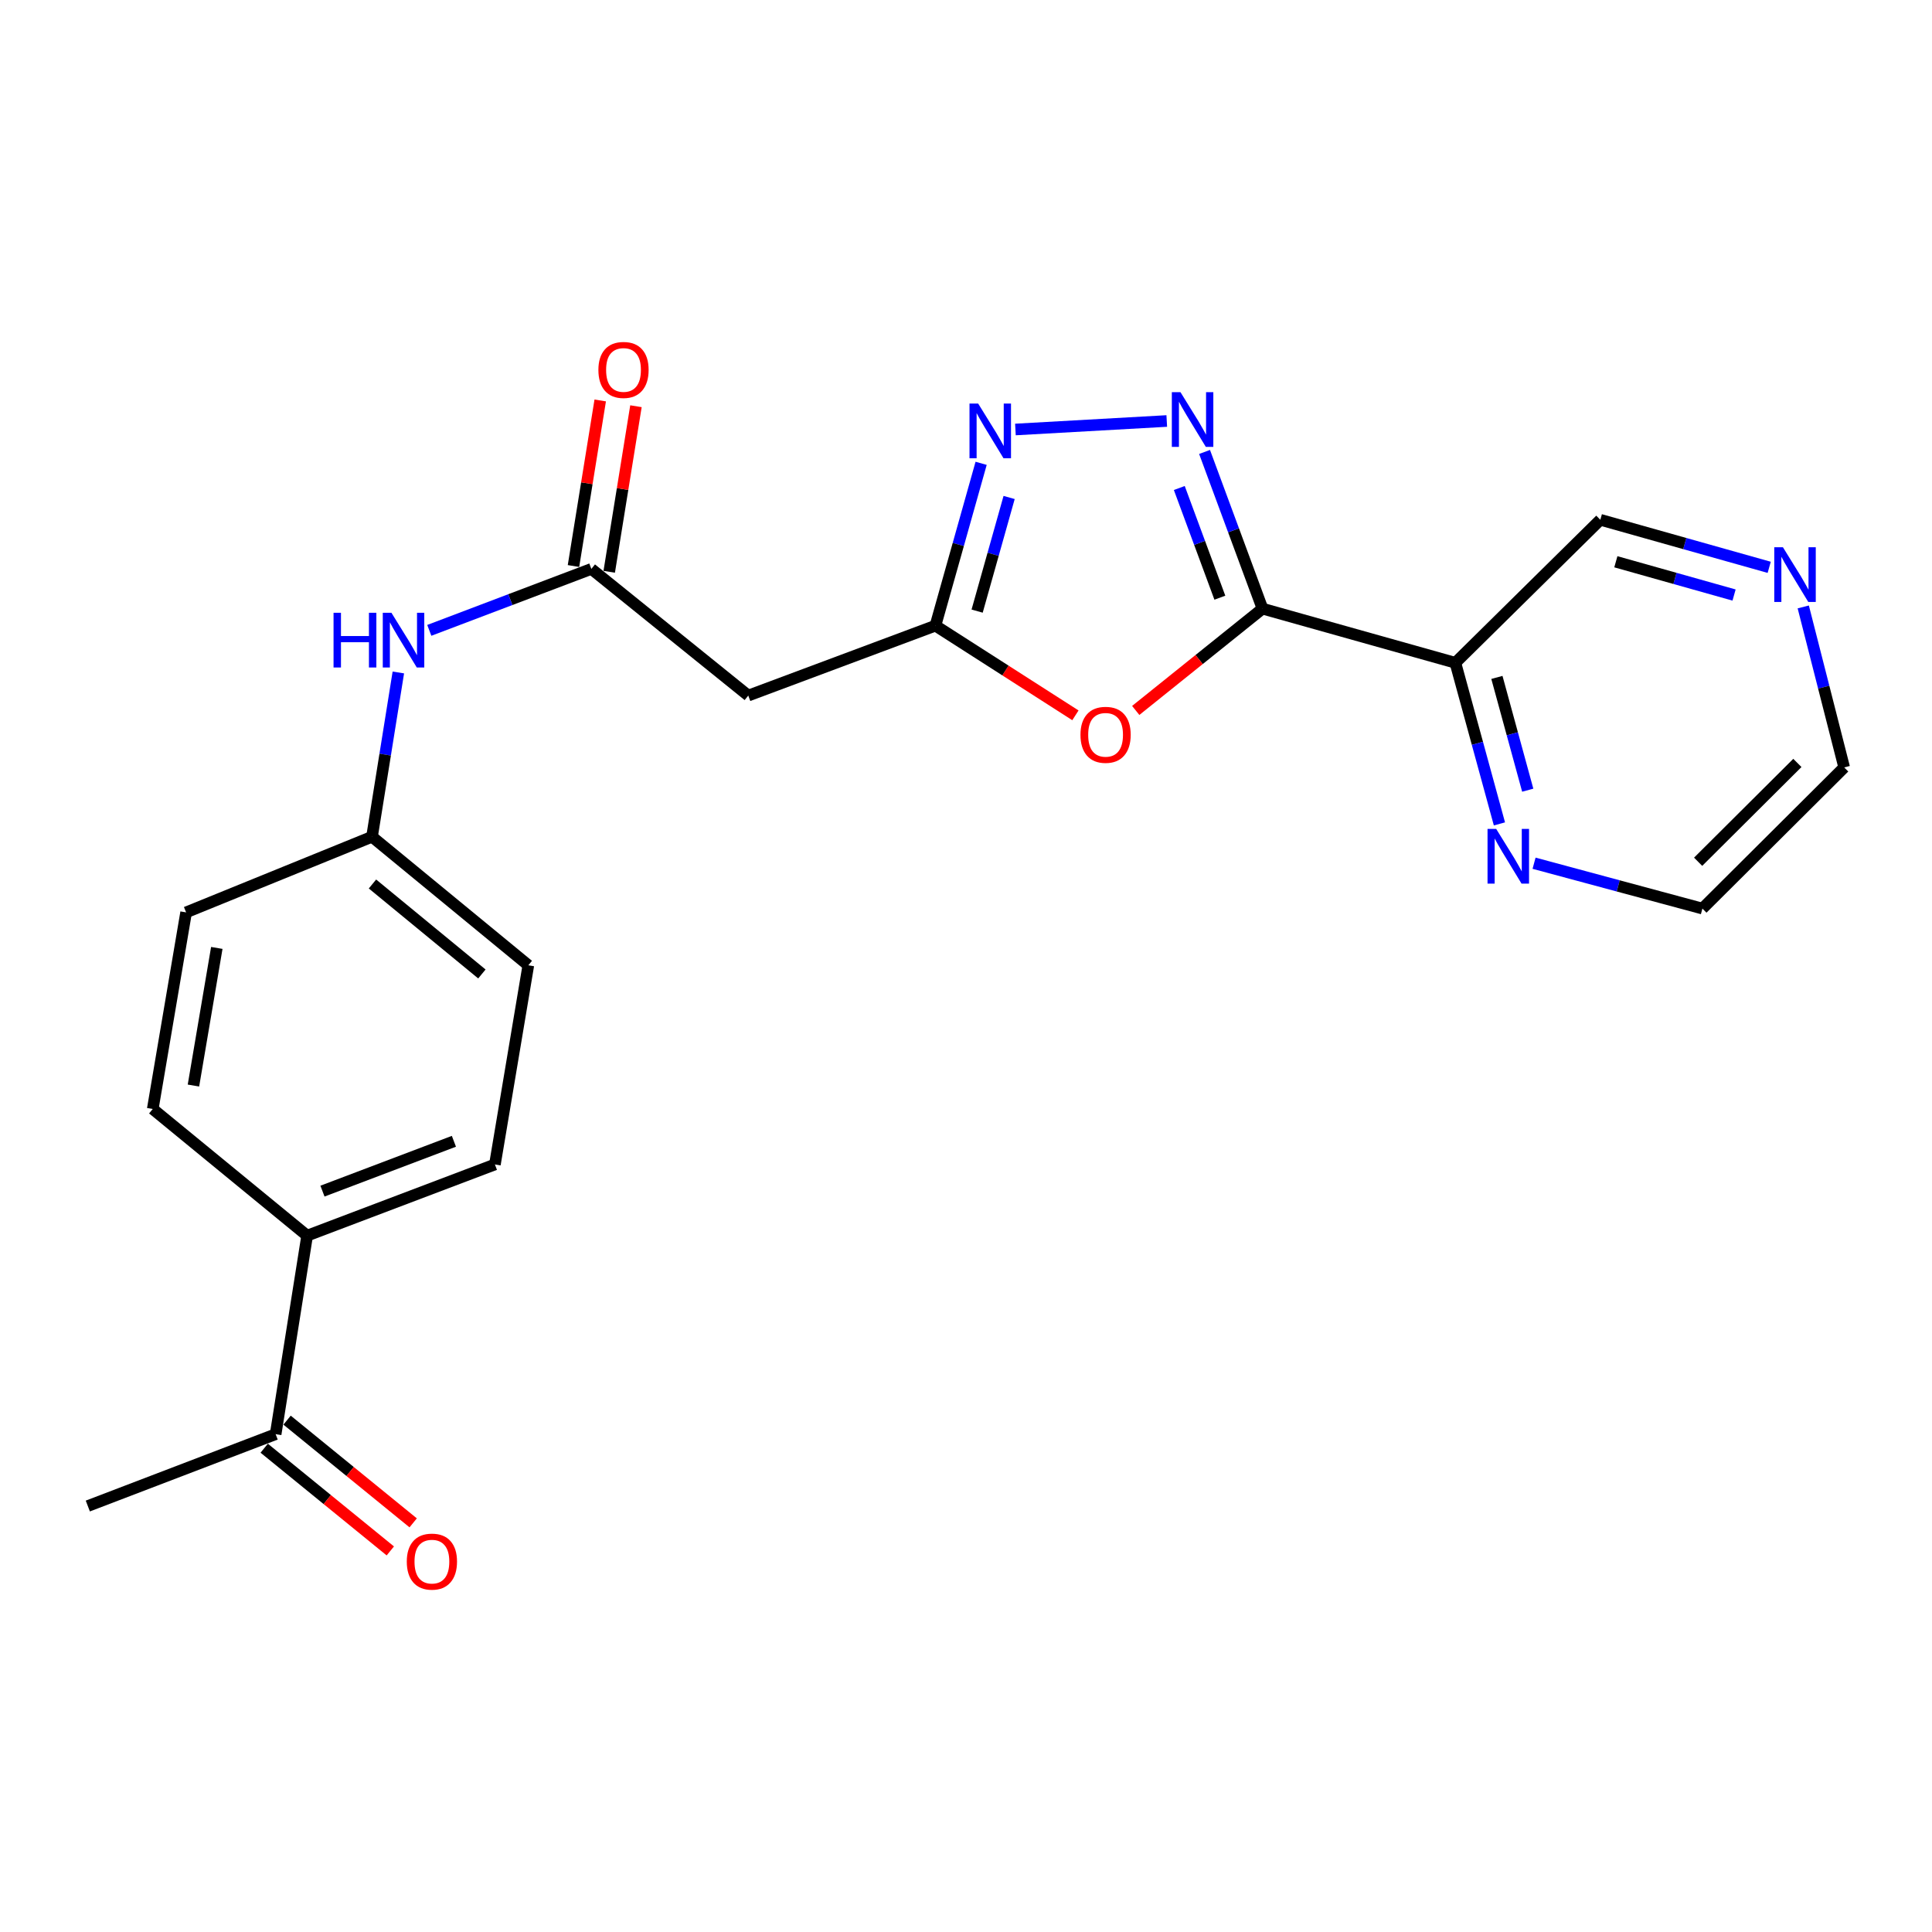<?xml version='1.0' encoding='iso-8859-1'?>
<svg version='1.1' baseProfile='full'
              xmlns='http://www.w3.org/2000/svg'
                      xmlns:rdkit='http://www.rdkit.org/xml'
                      xmlns:xlink='http://www.w3.org/1999/xlink'
                  xml:space='preserve'
width='1000px' height='1000px' viewBox='0 0 1000 1000'>
<!-- END OF HEADER -->
<rect style='opacity:1.0;fill:#FFFFFF;stroke:none' width='1000' height='1000' x='0' y='0'> </rect>
<path class='bond-0' d='M 653.469,315.032 L 638.473,274.479' style='fill:none;fill-rule:evenodd;stroke:#000000;stroke-width:6px;stroke-linecap:butt;stroke-linejoin:miter;stroke-opacity:1' />
<path class='bond-0' d='M 638.473,274.479 L 623.478,233.926' style='fill:none;fill-rule:evenodd;stroke:#0000FF;stroke-width:6px;stroke-linecap:butt;stroke-linejoin:miter;stroke-opacity:1' />
<path class='bond-0' d='M 631.397,309.364 L 620.9,280.977' style='fill:none;fill-rule:evenodd;stroke:#000000;stroke-width:6px;stroke-linecap:butt;stroke-linejoin:miter;stroke-opacity:1' />
<path class='bond-0' d='M 620.9,280.977 L 610.403,252.59' style='fill:none;fill-rule:evenodd;stroke:#0000FF;stroke-width:6px;stroke-linecap:butt;stroke-linejoin:miter;stroke-opacity:1' />
<path class='bond-1' d='M 653.469,315.032 L 620.66,341.378' style='fill:none;fill-rule:evenodd;stroke:#000000;stroke-width:6px;stroke-linecap:butt;stroke-linejoin:miter;stroke-opacity:1' />
<path class='bond-1' d='M 620.66,341.378 L 587.852,367.723' style='fill:none;fill-rule:evenodd;stroke:#FF0000;stroke-width:6px;stroke-linecap:butt;stroke-linejoin:miter;stroke-opacity:1' />
<path class='bond-4' d='M 653.469,315.032 L 753.3,343.063' style='fill:none;fill-rule:evenodd;stroke:#000000;stroke-width:6px;stroke-linecap:butt;stroke-linejoin:miter;stroke-opacity:1' />
<path class='bond-2' d='M 603.915,217.908 L 525.581,222.307' style='fill:none;fill-rule:evenodd;stroke:#0000FF;stroke-width:6px;stroke-linecap:butt;stroke-linejoin:miter;stroke-opacity:1' />
<path class='bond-3' d='M 556.633,370.251 L 520.406,347.045' style='fill:none;fill-rule:evenodd;stroke:#FF0000;stroke-width:6px;stroke-linecap:butt;stroke-linejoin:miter;stroke-opacity:1' />
<path class='bond-3' d='M 520.406,347.045 L 484.178,323.838' style='fill:none;fill-rule:evenodd;stroke:#000000;stroke-width:6px;stroke-linecap:butt;stroke-linejoin:miter;stroke-opacity:1' />
<path class='bond-23' d='M 507.83,239.816 L 496.004,281.827' style='fill:none;fill-rule:evenodd;stroke:#0000FF;stroke-width:6px;stroke-linecap:butt;stroke-linejoin:miter;stroke-opacity:1' />
<path class='bond-23' d='M 496.004,281.827 L 484.178,323.838' style='fill:none;fill-rule:evenodd;stroke:#000000;stroke-width:6px;stroke-linecap:butt;stroke-linejoin:miter;stroke-opacity:1' />
<path class='bond-23' d='M 522.318,257.496 L 514.039,286.904' style='fill:none;fill-rule:evenodd;stroke:#0000FF;stroke-width:6px;stroke-linecap:butt;stroke-linejoin:miter;stroke-opacity:1' />
<path class='bond-23' d='M 514.039,286.904 L 505.761,316.311' style='fill:none;fill-rule:evenodd;stroke:#000000;stroke-width:6px;stroke-linecap:butt;stroke-linejoin:miter;stroke-opacity:1' />
<path class='bond-6' d='M 484.178,323.838 L 387.303,360.03' style='fill:none;fill-rule:evenodd;stroke:#000000;stroke-width:6px;stroke-linecap:butt;stroke-linejoin:miter;stroke-opacity:1' />
<path class='bond-7' d='M 753.3,343.063 L 764.702,384.757' style='fill:none;fill-rule:evenodd;stroke:#000000;stroke-width:6px;stroke-linecap:butt;stroke-linejoin:miter;stroke-opacity:1' />
<path class='bond-7' d='M 764.702,384.757 L 776.104,426.451' style='fill:none;fill-rule:evenodd;stroke:#0000FF;stroke-width:6px;stroke-linecap:butt;stroke-linejoin:miter;stroke-opacity:1' />
<path class='bond-7' d='M 774.793,350.629 L 782.774,379.815' style='fill:none;fill-rule:evenodd;stroke:#000000;stroke-width:6px;stroke-linecap:butt;stroke-linejoin:miter;stroke-opacity:1' />
<path class='bond-7' d='M 782.774,379.815 L 790.756,409.001' style='fill:none;fill-rule:evenodd;stroke:#0000FF;stroke-width:6px;stroke-linecap:butt;stroke-linejoin:miter;stroke-opacity:1' />
<path class='bond-17' d='M 753.3,343.063 L 828.327,269.035' style='fill:none;fill-rule:evenodd;stroke:#000000;stroke-width:6px;stroke-linecap:butt;stroke-linejoin:miter;stroke-opacity:1' />
<path class='bond-5' d='M 306.083,294.464 L 387.303,360.03' style='fill:none;fill-rule:evenodd;stroke:#000000;stroke-width:6px;stroke-linecap:butt;stroke-linejoin:miter;stroke-opacity:1' />
<path class='bond-8' d='M 306.083,294.464 L 264.143,310.369' style='fill:none;fill-rule:evenodd;stroke:#000000;stroke-width:6px;stroke-linecap:butt;stroke-linejoin:miter;stroke-opacity:1' />
<path class='bond-8' d='M 264.143,310.369 L 222.203,326.274' style='fill:none;fill-rule:evenodd;stroke:#0000FF;stroke-width:6px;stroke-linecap:butt;stroke-linejoin:miter;stroke-opacity:1' />
<path class='bond-11' d='M 315.331,295.957 L 322.25,253.108' style='fill:none;fill-rule:evenodd;stroke:#000000;stroke-width:6px;stroke-linecap:butt;stroke-linejoin:miter;stroke-opacity:1' />
<path class='bond-11' d='M 322.25,253.108 L 329.17,210.259' style='fill:none;fill-rule:evenodd;stroke:#FF0000;stroke-width:6px;stroke-linecap:butt;stroke-linejoin:miter;stroke-opacity:1' />
<path class='bond-11' d='M 296.834,292.971 L 303.754,250.121' style='fill:none;fill-rule:evenodd;stroke:#000000;stroke-width:6px;stroke-linecap:butt;stroke-linejoin:miter;stroke-opacity:1' />
<path class='bond-11' d='M 303.754,250.121 L 310.673,207.272' style='fill:none;fill-rule:evenodd;stroke:#FF0000;stroke-width:6px;stroke-linecap:butt;stroke-linejoin:miter;stroke-opacity:1' />
<path class='bond-20' d='M 794.027,446.802 L 837.595,458.541' style='fill:none;fill-rule:evenodd;stroke:#0000FF;stroke-width:6px;stroke-linecap:butt;stroke-linejoin:miter;stroke-opacity:1' />
<path class='bond-20' d='M 837.595,458.541 L 881.163,470.28' style='fill:none;fill-rule:evenodd;stroke:#000000;stroke-width:6px;stroke-linecap:butt;stroke-linejoin:miter;stroke-opacity:1' />
<path class='bond-16' d='M 206.181,348.069 L 199.367,390.584' style='fill:none;fill-rule:evenodd;stroke:#0000FF;stroke-width:6px;stroke-linecap:butt;stroke-linejoin:miter;stroke-opacity:1' />
<path class='bond-16' d='M 199.367,390.584 L 192.553,433.1' style='fill:none;fill-rule:evenodd;stroke:#000000;stroke-width:6px;stroke-linecap:butt;stroke-linejoin:miter;stroke-opacity:1' />
<path class='bond-9' d='M 142.674,742.327 L 158.974,639.57' style='fill:none;fill-rule:evenodd;stroke:#000000;stroke-width:6px;stroke-linecap:butt;stroke-linejoin:miter;stroke-opacity:1' />
<path class='bond-13' d='M 136.757,749.59 L 169.392,776.173' style='fill:none;fill-rule:evenodd;stroke:#000000;stroke-width:6px;stroke-linecap:butt;stroke-linejoin:miter;stroke-opacity:1' />
<path class='bond-13' d='M 169.392,776.173 L 202.026,802.755' style='fill:none;fill-rule:evenodd;stroke:#FF0000;stroke-width:6px;stroke-linecap:butt;stroke-linejoin:miter;stroke-opacity:1' />
<path class='bond-13' d='M 148.59,735.064 L 181.224,761.646' style='fill:none;fill-rule:evenodd;stroke:#000000;stroke-width:6px;stroke-linecap:butt;stroke-linejoin:miter;stroke-opacity:1' />
<path class='bond-13' d='M 181.224,761.646 L 213.859,788.228' style='fill:none;fill-rule:evenodd;stroke:#FF0000;stroke-width:6px;stroke-linecap:butt;stroke-linejoin:miter;stroke-opacity:1' />
<path class='bond-22' d='M 142.674,742.327 L 45.455,779.518' style='fill:none;fill-rule:evenodd;stroke:#000000;stroke-width:6px;stroke-linecap:butt;stroke-linejoin:miter;stroke-opacity:1' />
<path class='bond-10' d='M 158.974,639.57 L 256.162,602.723' style='fill:none;fill-rule:evenodd;stroke:#000000;stroke-width:6px;stroke-linecap:butt;stroke-linejoin:miter;stroke-opacity:1' />
<path class='bond-10' d='M 166.91,616.524 L 234.941,590.731' style='fill:none;fill-rule:evenodd;stroke:#000000;stroke-width:6px;stroke-linecap:butt;stroke-linejoin:miter;stroke-opacity:1' />
<path class='bond-25' d='M 158.974,639.57 L 79.065,574.005' style='fill:none;fill-rule:evenodd;stroke:#000000;stroke-width:6px;stroke-linecap:butt;stroke-linejoin:miter;stroke-opacity:1' />
<path class='bond-12' d='M 915.739,293.649 L 872.033,281.342' style='fill:none;fill-rule:evenodd;stroke:#0000FF;stroke-width:6px;stroke-linecap:butt;stroke-linejoin:miter;stroke-opacity:1' />
<path class='bond-12' d='M 872.033,281.342 L 828.327,269.035' style='fill:none;fill-rule:evenodd;stroke:#000000;stroke-width:6px;stroke-linecap:butt;stroke-linejoin:miter;stroke-opacity:1' />
<path class='bond-12' d='M 897.549,307.991 L 866.955,299.376' style='fill:none;fill-rule:evenodd;stroke:#0000FF;stroke-width:6px;stroke-linecap:butt;stroke-linejoin:miter;stroke-opacity:1' />
<path class='bond-12' d='M 866.955,299.376 L 836.361,290.762' style='fill:none;fill-rule:evenodd;stroke:#000000;stroke-width:6px;stroke-linecap:butt;stroke-linejoin:miter;stroke-opacity:1' />
<path class='bond-21' d='M 933.363,314.145 L 943.954,355.677' style='fill:none;fill-rule:evenodd;stroke:#0000FF;stroke-width:6px;stroke-linecap:butt;stroke-linejoin:miter;stroke-opacity:1' />
<path class='bond-21' d='M 943.954,355.677 L 954.545,397.21' style='fill:none;fill-rule:evenodd;stroke:#000000;stroke-width:6px;stroke-linecap:butt;stroke-linejoin:miter;stroke-opacity:1' />
<path class='bond-14' d='M 256.162,602.723 L 273.461,499.633' style='fill:none;fill-rule:evenodd;stroke:#000000;stroke-width:6px;stroke-linecap:butt;stroke-linejoin:miter;stroke-opacity:1' />
<path class='bond-15' d='M 79.065,574.005 L 96.333,472.248' style='fill:none;fill-rule:evenodd;stroke:#000000;stroke-width:6px;stroke-linecap:butt;stroke-linejoin:miter;stroke-opacity:1' />
<path class='bond-15' d='M 100.127,561.876 L 112.215,490.646' style='fill:none;fill-rule:evenodd;stroke:#000000;stroke-width:6px;stroke-linecap:butt;stroke-linejoin:miter;stroke-opacity:1' />
<path class='bond-18' d='M 192.553,433.1 L 96.333,472.248' style='fill:none;fill-rule:evenodd;stroke:#000000;stroke-width:6px;stroke-linecap:butt;stroke-linejoin:miter;stroke-opacity:1' />
<path class='bond-19' d='M 192.553,433.1 L 273.461,499.633' style='fill:none;fill-rule:evenodd;stroke:#000000;stroke-width:6px;stroke-linecap:butt;stroke-linejoin:miter;stroke-opacity:1' />
<path class='bond-19' d='M 192.789,457.551 L 249.425,504.125' style='fill:none;fill-rule:evenodd;stroke:#000000;stroke-width:6px;stroke-linecap:butt;stroke-linejoin:miter;stroke-opacity:1' />
<path class='bond-24' d='M 881.163,470.28 L 954.545,397.21' style='fill:none;fill-rule:evenodd;stroke:#000000;stroke-width:6px;stroke-linecap:butt;stroke-linejoin:miter;stroke-opacity:1' />
<path class='bond-24' d='M 878.95,446.043 L 930.318,394.894' style='fill:none;fill-rule:evenodd;stroke:#000000;stroke-width:6px;stroke-linecap:butt;stroke-linejoin:miter;stroke-opacity:1' />
<path  class='atom-1' d='M 611.017 202.997
L 620.297 217.997
Q 621.217 219.477, 622.697 222.157
Q 624.177 224.837, 624.257 224.997
L 624.257 202.997
L 628.017 202.997
L 628.017 231.317
L 624.137 231.317
L 614.177 214.917
Q 613.017 212.997, 611.777 210.797
Q 610.577 208.597, 610.217 207.917
L 610.217 231.317
L 606.537 231.317
L 606.537 202.997
L 611.017 202.997
' fill='#0000FF'/>
<path  class='atom-2' d='M 559.248 380.334
Q 559.248 373.534, 562.608 369.734
Q 565.968 365.934, 572.248 365.934
Q 578.528 365.934, 581.888 369.734
Q 585.248 373.534, 585.248 380.334
Q 585.248 387.214, 581.848 391.134
Q 578.448 395.014, 572.248 395.014
Q 566.008 395.014, 562.608 391.134
Q 559.248 387.254, 559.248 380.334
M 572.248 391.814
Q 576.568 391.814, 578.888 388.934
Q 581.248 386.014, 581.248 380.334
Q 581.248 374.774, 578.888 371.974
Q 576.568 369.134, 572.248 369.134
Q 567.928 369.134, 565.568 371.934
Q 563.248 374.734, 563.248 380.334
Q 563.248 386.054, 565.568 388.934
Q 567.928 391.814, 572.248 391.814
' fill='#FF0000'/>
<path  class='atom-3' d='M 506.293 208.878
L 515.573 223.878
Q 516.493 225.358, 517.973 228.038
Q 519.453 230.718, 519.533 230.878
L 519.533 208.878
L 523.293 208.878
L 523.293 237.198
L 519.413 237.198
L 509.453 220.798
Q 508.293 218.878, 507.053 216.678
Q 505.853 214.478, 505.493 213.798
L 505.493 237.198
L 501.813 237.198
L 501.813 208.878
L 506.293 208.878
' fill='#0000FF'/>
<path  class='atom-8' d='M 774.426 429.047
L 783.706 444.047
Q 784.626 445.527, 786.106 448.207
Q 787.586 450.887, 787.666 451.047
L 787.666 429.047
L 791.426 429.047
L 791.426 457.367
L 787.546 457.367
L 777.586 440.967
Q 776.426 439.047, 775.186 436.847
Q 773.986 434.647, 773.626 433.967
L 773.626 457.367
L 769.946 457.367
L 769.946 429.047
L 774.426 429.047
' fill='#0000FF'/>
<path  class='atom-9' d='M 172.644 317.172
L 176.484 317.172
L 176.484 329.212
L 190.964 329.212
L 190.964 317.172
L 194.804 317.172
L 194.804 345.492
L 190.964 345.492
L 190.964 332.412
L 176.484 332.412
L 176.484 345.492
L 172.644 345.492
L 172.644 317.172
' fill='#0000FF'/>
<path  class='atom-9' d='M 202.604 317.172
L 211.884 332.172
Q 212.804 333.652, 214.284 336.332
Q 215.764 339.012, 215.844 339.172
L 215.844 317.172
L 219.604 317.172
L 219.604 345.492
L 215.724 345.492
L 205.764 329.092
Q 204.604 327.172, 203.364 324.972
Q 202.164 322.772, 201.804 322.092
L 201.804 345.492
L 198.124 345.492
L 198.124 317.172
L 202.604 317.172
' fill='#0000FF'/>
<path  class='atom-12' d='M 309.726 191.475
Q 309.726 184.675, 313.086 180.875
Q 316.446 177.075, 322.726 177.075
Q 329.006 177.075, 332.366 180.875
Q 335.726 184.675, 335.726 191.475
Q 335.726 198.355, 332.326 202.275
Q 328.926 206.155, 322.726 206.155
Q 316.486 206.155, 313.086 202.275
Q 309.726 198.395, 309.726 191.475
M 322.726 202.955
Q 327.046 202.955, 329.366 200.075
Q 331.726 197.155, 331.726 191.475
Q 331.726 185.915, 329.366 183.115
Q 327.046 180.275, 322.726 180.275
Q 318.406 180.275, 316.046 183.075
Q 313.726 185.875, 313.726 191.475
Q 313.726 197.195, 316.046 200.075
Q 318.406 202.955, 322.726 202.955
' fill='#FF0000'/>
<path  class='atom-13' d='M 922.836 283.25
L 932.116 298.25
Q 933.036 299.73, 934.516 302.41
Q 935.996 305.09, 936.076 305.25
L 936.076 283.25
L 939.836 283.25
L 939.836 311.57
L 935.956 311.57
L 925.996 295.17
Q 924.836 293.25, 923.596 291.05
Q 922.396 288.85, 922.036 288.17
L 922.036 311.57
L 918.356 311.57
L 918.356 283.25
L 922.836 283.25
' fill='#0000FF'/>
<path  class='atom-14' d='M 210.551 808.285
Q 210.551 801.485, 213.911 797.685
Q 217.271 793.885, 223.551 793.885
Q 229.831 793.885, 233.191 797.685
Q 236.551 801.485, 236.551 808.285
Q 236.551 815.165, 233.151 819.085
Q 229.751 822.965, 223.551 822.965
Q 217.311 822.965, 213.911 819.085
Q 210.551 815.205, 210.551 808.285
M 223.551 819.765
Q 227.871 819.765, 230.191 816.885
Q 232.551 813.965, 232.551 808.285
Q 232.551 802.725, 230.191 799.925
Q 227.871 797.085, 223.551 797.085
Q 219.231 797.085, 216.871 799.885
Q 214.551 802.685, 214.551 808.285
Q 214.551 814.005, 216.871 816.885
Q 219.231 819.765, 223.551 819.765
' fill='#FF0000'/>
</svg>
